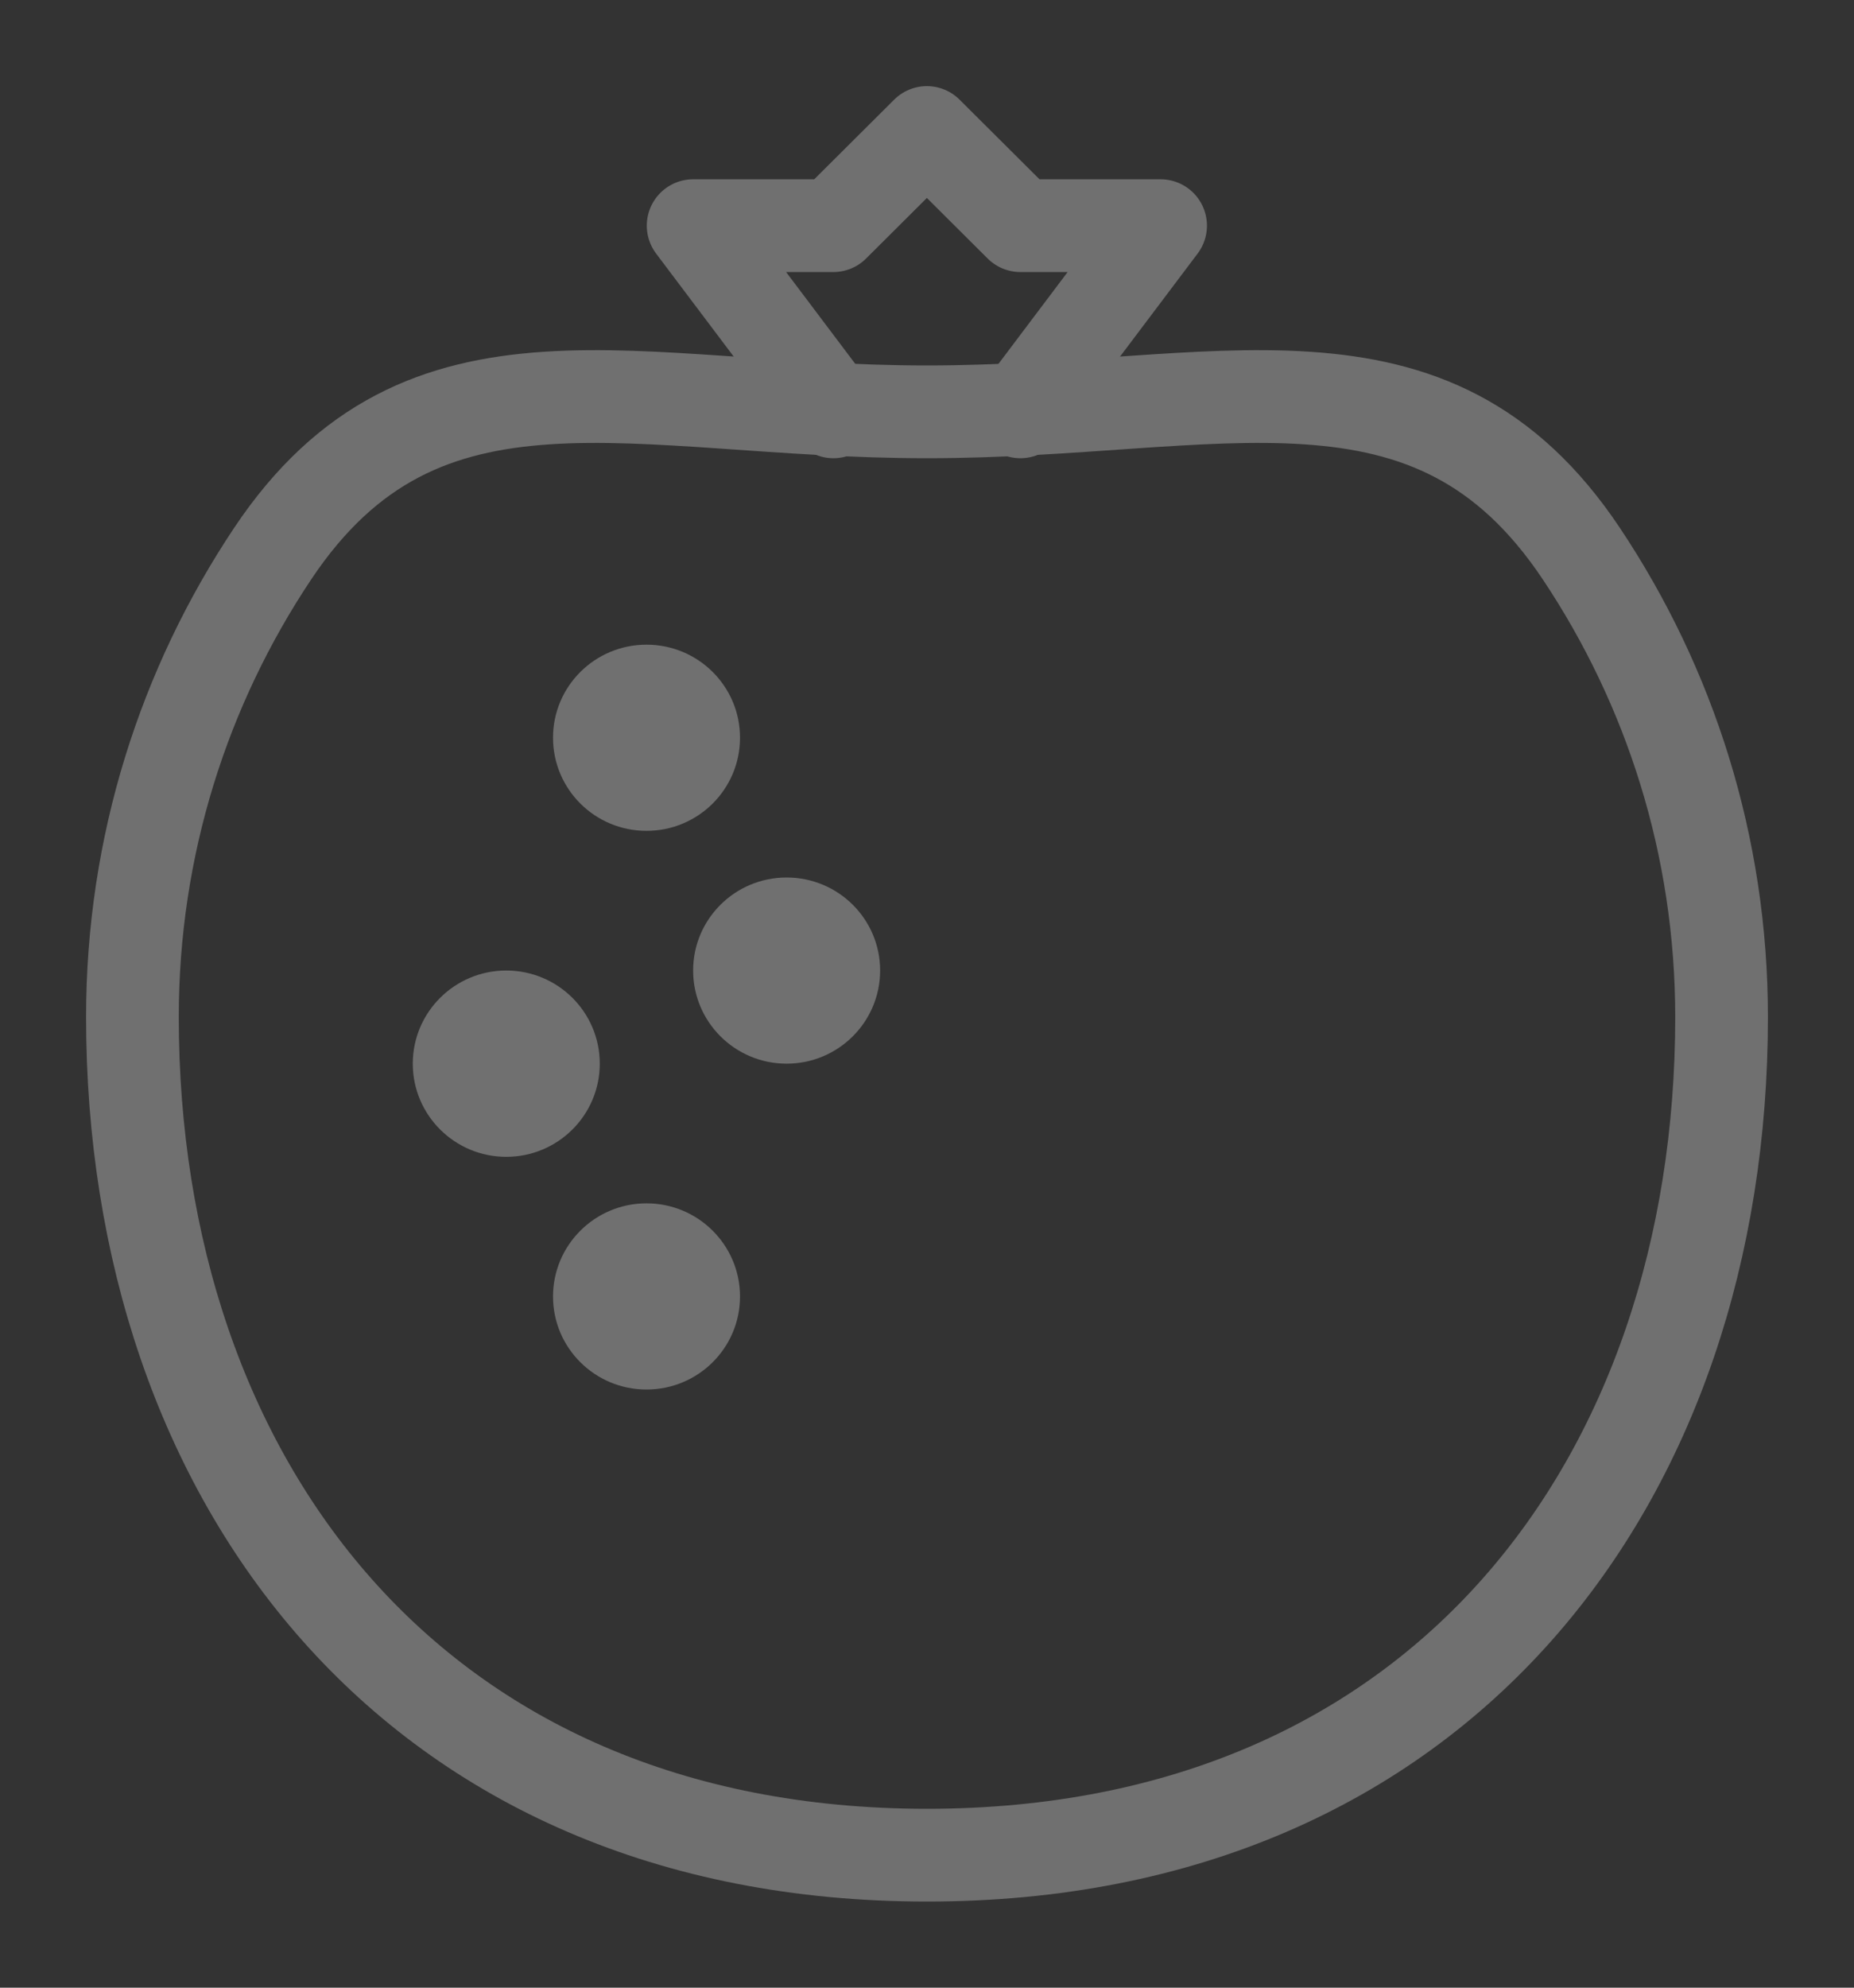 <?xml version="1.0" encoding="UTF-8"?> <svg xmlns="http://www.w3.org/2000/svg" width="14" height="15" viewBox="0 0 14 15" fill="none"><rect x="0" y="0" width="14" height="15" fill="#333333" stroke="none"/><g opacity="0.3"><path d="M13 7.675C13 11.168 10.882 14 7 14C3.118 14 1 11.168 1 7.675C1 6.382 1.39 5.18 2.059 4.178C3.197 2.474 4.791 3.108 7 3.108C9.209 3.108 10.803 2.474 11.941 4.178C12.61 5.18 13 6.382 13 7.675Z" stroke="white" stroke-width="0.7" stroke-linecap="round" stroke-linejoin="round"></path><path d="M7.705 3.108L8.764 1.703H7.705L6.999 1L6.293 1.703H5.234L6.293 3.108" stroke="white" stroke-width="0.7" stroke-linecap="round" stroke-linejoin="round"></path><path d="M4.882 6.27C5.272 6.27 5.588 5.956 5.588 5.567C5.588 5.179 5.272 4.865 4.882 4.865C4.492 4.865 4.176 5.179 4.176 5.567C4.176 5.956 4.492 6.27 4.882 6.27Z" fill="white"></path><path d="M3.823 8.73C4.213 8.73 4.529 8.415 4.529 8.027C4.529 7.639 4.213 7.324 3.823 7.324C3.433 7.324 3.117 7.639 3.117 8.027C3.117 8.415 3.433 8.73 3.823 8.73Z" fill="white"></path><path d="M5.94 8.027C6.33 8.027 6.646 7.712 6.646 7.324C6.646 6.936 6.33 6.622 5.94 6.622C5.55 6.622 5.234 6.936 5.234 7.324C5.234 7.712 5.55 8.027 5.94 8.027Z" fill="white"></path><path d="M4.882 10.486C5.272 10.486 5.588 10.172 5.588 9.784C5.588 9.396 5.272 9.081 4.882 9.081C4.492 9.081 4.176 9.396 4.176 9.784C4.176 10.172 4.492 10.486 4.882 10.486Z" fill="white"></path></g></svg> 